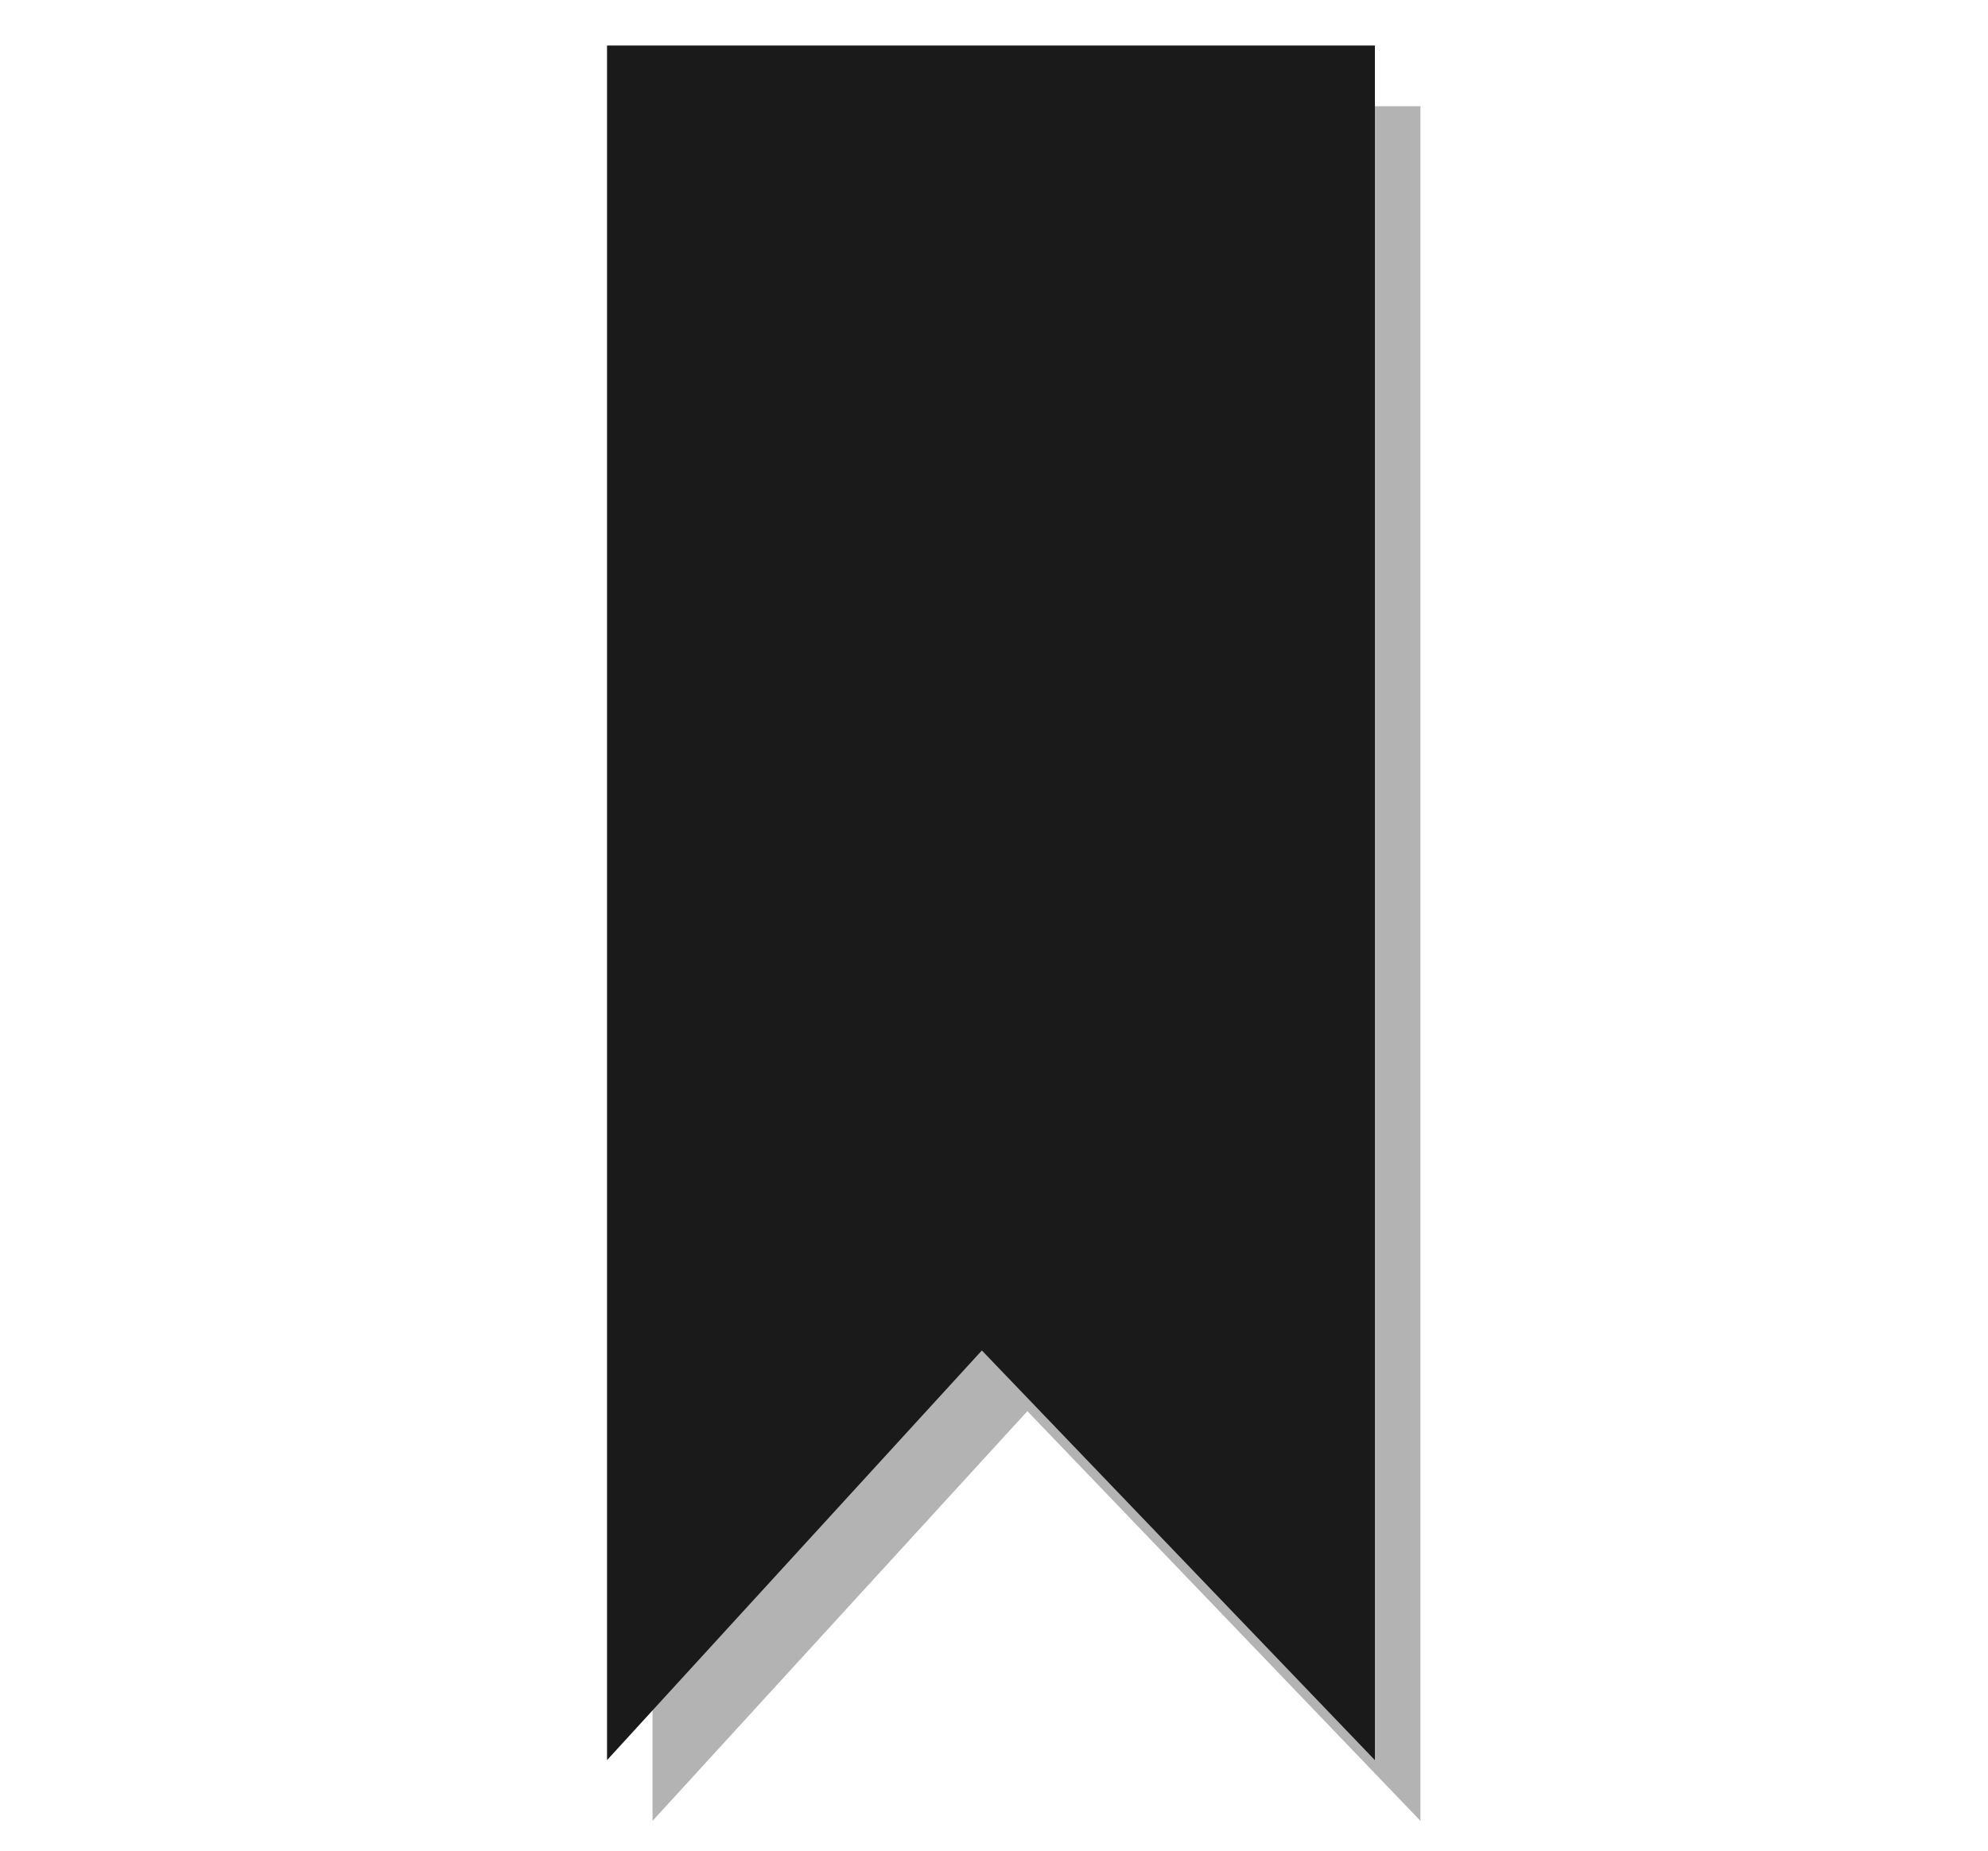 <?xml version="1.0" encoding="utf-8"?>
<!-- Generator: Adobe Illustrator 22.1.0, SVG Export Plug-In . SVG Version: 6.00 Build 0)  -->
<svg version="1.1" id="bkmrk" xmlns="http://www.w3.org/2000/svg" xmlns:xlink="http://www.w3.org/1999/xlink" x="0px" y="0px"
	 viewBox="0 0 131 122" style="enable-background:new 0 0 131 122;" xml:space="preserve">
<style type="text/css">
	.st0{fill:#B3B3B3;}
	.st1{fill:#1A1A1A;}
</style>
<g>
	<polygon class="st0" points="93.6,120 67.7,93 43,120 43,7 93.6,7 	"/>
	<polygon class="st1" points="90.6,116 64.7,89 40,116 40,3 90.6,3 	"/>
</g>
</svg>
